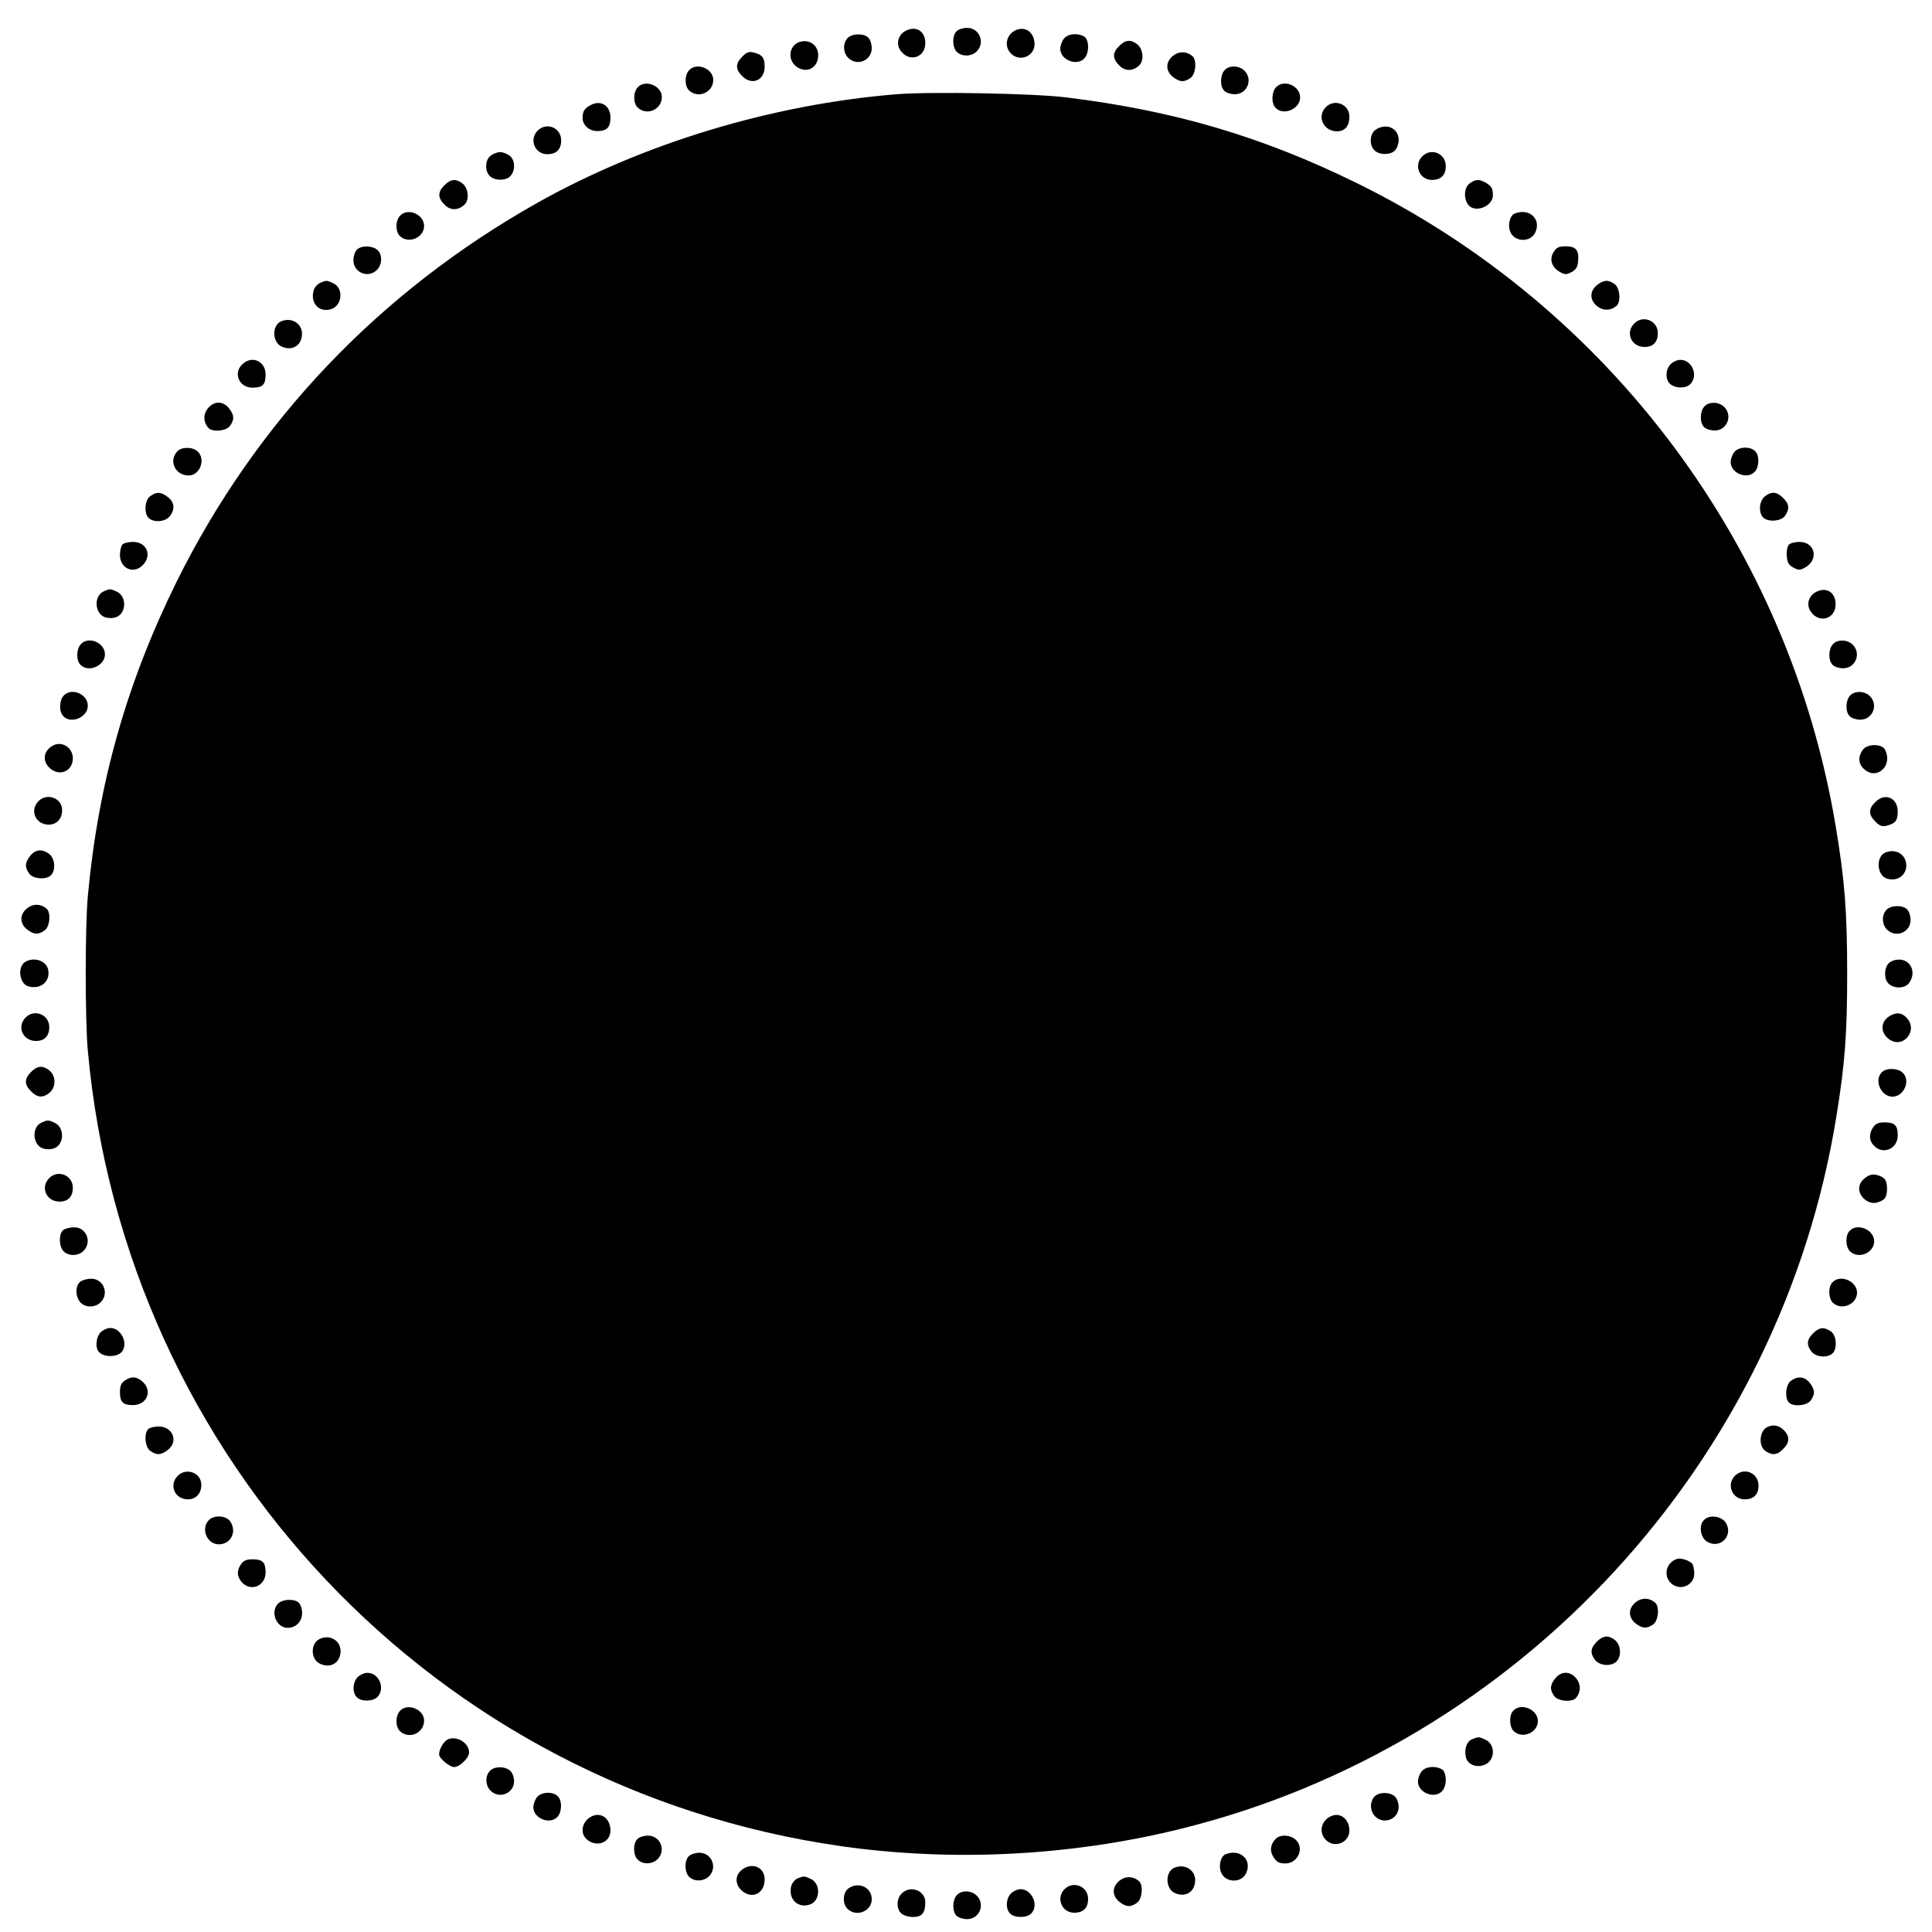 <?xml version="1.0" standalone="no"?>
<!DOCTYPE svg PUBLIC "-//W3C//DTD SVG 20010904//EN"
 "http://www.w3.org/TR/2001/REC-SVG-20010904/DTD/svg10.dtd">
<svg version="1.0" xmlns="http://www.w3.org/2000/svg"
 width="902pt" height="902pt" viewBox="0 0 902 902"
 preserveAspectRatio="xMidYMid meet">
<g transform="translate(0,902) scale(0.1,-0.1)"
fill="#000000" stroke="none">
<path d="M4230 8877 c-36 -18 -48 -59 -27 -91 39 -59 117 -37 117 33 0 55 -42
82 -90 58z"/>
<path d="M4466 8874 c-22 -21 -20 -77 2 -97 25 -23 68 -21 92 3 41 41 13 110
-45 110 -18 0 -41 -7 -49 -16z"/>
<path d="M4750 8882 c-50 -16 -66 -76 -30 -112 41 -41 110 -13 110 44 0 50
-37 82 -80 68z"/>
<path d="M3957 8842 c-23 -25 -21 -68 3 -92 41 -41 110 -13 110 45 0 18 -7 41
-16 49 -21 22 -77 20 -97 -2z"/>
<path d="M4966 8838 c-9 -12 -16 -33 -16 -45 0 -53 78 -84 113 -45 24 26 22
88 -2 102 -34 18 -78 12 -95 -12z"/>
<path d="M3730 8823 c-46 -17 -54 -81 -13 -113 47 -36 103 -8 103 52 0 48 -43
78 -90 61z"/>
<path d="M5225 8805 c-32 -31 -32 -59 1 -91 27 -28 64 -27 93 1 23 22 18 75
-8 97 -31 25 -57 23 -86 -7z"/>
<path d="M3466 8756 c-33 -32 -33 -60 -1 -91 45 -46 105 -21 105 44 0 42 -11
56 -52 66 -21 5 -33 1 -52 -19z"/>
<path d="M5477 8760 c-36 -29 -36 -71 -1 -99 32 -25 52 -26 82 -5 25 17 31 84
9 102 -27 23 -62 24 -90 2z"/>
<path d="M3217 8692 c-22 -25 -21 -75 1 -95 43 -39 112 -8 112 50 0 53 -78 84
-113 45z"/>
<path d="M5717 8692 c-21 -23 -22 -76 -1 -96 8 -9 31 -16 49 -16 58 0 86 69
45 110 -25 25 -72 26 -93 2z"/>
<path d="M2977 8612 c-22 -25 -21 -75 1 -95 43 -39 112 -8 112 50 0 53 -78 84
-113 45z"/>
<path d="M5957 8612 c-21 -23 -22 -76 -1 -96 37 -38 114 -4 114 49 0 55 -77
87 -113 47z"/>
<path d="M4185 8580 c-585 -48 -1184 -230 -1680 -509 -735 -415 -1309 -1018
-1680 -1766 -234 -474 -367 -944 -415 -1470 -13 -142 -13 -578 0 -720 174
-1912 1623 -3443 3515 -3714 518 -74 1068 -47 1581 79 1589 390 2808 1713
3068 3330 40 246 50 387 50 665 0 286 -11 434 -54 690 -217 1298 -1051 2418
-2235 3000 -442 217 -851 338 -1355 400 -149 19 -636 28 -795 15z"/>
<path d="M2755 8528 c-27 -15 -35 -28 -35 -59 0 -34 32 -62 71 -61 43 1 59 18
59 63 0 57 -46 85 -95 57z"/>
<path d="M6190 8520 c-43 -43 -12 -113 52 -113 37 0 58 24 58 69 0 57 -69 85
-110 44z"/>
<path d="M2510 8410 c-41 -41 -13 -110 45 -110 42 0 65 22 65 64 0 60 -68 88
-110 46z"/>
<path d="M6422 8414 c-28 -19 -30 -74 -4 -97 25 -22 75 -21 95 1 10 10 17 32
17 49 0 55 -59 81 -108 47z"/>
<path d="M2292 8294 c-28 -19 -30 -74 -4 -97 25 -22 75 -21 95 1 25 27 22 78
-5 96 -12 9 -32 16 -43 16 -11 0 -31 -7 -43 -16z"/>
<path d="M6640 8290 c-41 -41 -13 -110 45 -110 42 0 65 22 65 64 0 60 -68 88
-110 46z"/>
<path d="M2075 8155 c-32 -31 -32 -59 1 -91 27 -28 64 -27 93 1 23 22 18 75
-8 97 -31 25 -57 23 -86 -7z"/>
<path d="M6862 8164 c-26 -18 -30 -69 -8 -99 30 -42 116 -10 116 44 0 32 -8
44 -37 60 -29 15 -44 14 -71 -5z"/>
<path d="M1867 8012 c-22 -25 -21 -75 1 -95 41 -37 112 -6 112 48 0 55 -77 87
-113 47z"/>
<path d="M7072 8023 c-23 -9 -34 -54 -21 -85 20 -49 95 -51 117 -3 29 63 -29
115 -96 88z"/>
<path d="M1666 7854 c-9 -8 -16 -31 -16 -49 0 -58 69 -86 110 -45 25 25 26 72
2 93 -23 21 -76 22 -96 1z"/>
<path d="M7254 7844 c-22 -33 -10 -72 29 -94 24 -13 30 -13 55 0 21 12 28 24
30 54 4 49 -11 66 -59 66 -30 0 -42 -5 -55 -26z"/>
<path d="M1492 7698 c-12 -6 -25 -22 -28 -35 -16 -60 27 -104 83 -86 52 18 58
99 8 121 -30 14 -33 14 -63 0z"/>
<path d="M7456 7689 c-35 -28 -35 -70 1 -99 28 -22 63 -21 90 2 22 18 16 85
-9 102 -30 21 -50 20 -82 -5z"/>
<path d="M1313 7520 c-44 -18 -43 -98 2 -118 50 -23 95 6 95 60 0 48 -49 78
-97 58z"/>
<path d="M7630 7510 c-43 -43 -14 -110 48 -110 40 0 62 23 62 65 0 58 -69 86
-110 45z"/>
<path d="M1132 7320 c-45 -42 -16 -110 47 -110 47 0 61 14 61 61 0 63 -63 91
-108 49z"/>
<path d="M7800 7320 c-25 -25 -26 -72 -2 -93 25 -22 75 -21 95 1 37 41 6 112
-48 112 -14 0 -34 -9 -45 -20z"/>
<path d="M970 7113 c-22 -28 -21 -63 2 -90 18 -22 85 -16 102 9 21 30 20 50
-5 82 -28 35 -70 35 -99 -1z"/>
<path d="M7957 7122 c-21 -23 -22 -76 -1 -96 8 -9 31 -16 49 -16 58 0 86 69
45 110 -25 25 -72 26 -93 2z"/>
<path d="M827 6912 c-41 -45 -8 -112 54 -112 53 0 81 77 41 113 -25 22 -75 21
-95 -1z"/>
<path d="M8096 6908 c-9 -12 -16 -33 -16 -45 0 -53 78 -84 113 -45 21 23 22
76 1 96 -24 24 -80 20 -98 -6z"/>
<path d="M702 6704 c-27 -18 -31 -84 -6 -104 25 -21 75 -16 96 9 26 33 23 66
-8 90 -32 25 -52 26 -82 5z"/>
<path d="M8239 6702 c-25 -21 -30 -71 -9 -96 20 -25 86 -21 104 6 22 32 20 55
-9 83 -29 30 -55 32 -86 7z"/>
<path d="M572 6478 c-7 -7 -12 -29 -12 -49 0 -64 65 -92 108 -46 43 46 16 107
-47 107 -20 0 -42 -5 -49 -12z"/>
<path d="M8351 6476 c-7 -8 -11 -32 -9 -52 2 -30 9 -42 31 -54 24 -13 30 -13
54 0 66 37 48 120 -26 120 -21 0 -44 -6 -50 -14z"/>
<path d="M482 6258 c-45 -22 -40 -104 9 -120 16 -5 36 -5 52 1 48 18 49 98 2
119 -30 14 -33 14 -63 0z"/>
<path d="M8480 6257 c-36 -18 -48 -59 -27 -91 39 -59 117 -37 117 33 0 55 -42
82 -90 58z"/>
<path d="M377 6012 c-21 -23 -22 -76 -1 -96 37 -38 114 -4 114 49 0 55 -77 87
-113 47z"/>
<path d="M8557 6012 c-21 -23 -22 -76 -1 -96 8 -9 31 -16 49 -16 58 0 86 69
45 110 -25 25 -72 26 -93 2z"/>
<path d="M297 5772 c-21 -23 -22 -76 -1 -96 37 -38 114 -4 114 49 0 55 -77 87
-113 47z"/>
<path d="M8637 5772 c-21 -23 -22 -76 -1 -96 8 -9 31 -16 49 -16 58 0 86 69
45 110 -25 25 -72 26 -93 2z"/>
<path d="M245 5538 c-45 -26 -48 -76 -8 -108 46 -36 103 -8 103 50 0 51 -53
83 -95 58z"/>
<path d="M8696 5518 c-22 -31 -20 -64 6 -88 60 -56 138 16 98 91 -16 28 -84
27 -104 -3z"/>
<path d="M180 5280 c-43 -43 -14 -110 47 -110 38 0 63 27 63 68 0 56 -70 82
-110 42z"/>
<path d="M8755 5275 c-32 -31 -32 -59 1 -91 19 -20 31 -24 52 -19 41 10 52 24
52 66 0 65 -60 90 -105 44z"/>
<path d="M141 5024 c-25 -32 -26 -52 -5 -82 18 -27 84 -31 104 -6 21 25 16 75
-9 96 -33 26 -66 23 -90 -8z"/>
<path d="M8803 5040 c-45 -18 -42 -103 4 -121 47 -17 93 12 93 60 0 51 -48 81
-97 61z"/>
<path d="M127 4780 c-36 -29 -36 -71 -1 -99 32 -25 52 -26 82 -5 25 17 31 84
9 102 -27 23 -62 24 -90 2z"/>
<path d="M8807 4772 c-23 -25 -21 -68 3 -92 41 -41 110 -13 110 45 0 18 -7 41
-16 49 -21 22 -77 20 -97 -2z"/>
<path d="M119 4530 c-40 -23 -29 -105 16 -116 58 -14 103 27 89 82 -10 39 -65
57 -105 34z"/>
<path d="M8817 4522 c-22 -25 -21 -75 1 -95 27 -25 78 -22 96 5 34 48 7 108
-48 108 -19 0 -40 -8 -49 -18z"/>
<path d="M120 4270 c-43 -43 -14 -110 48 -110 40 0 62 23 62 65 0 58 -69 86
-110 45z"/>
<path d="M8825 4278 c-45 -25 -48 -76 -8 -108 66 -52 143 40 83 100 -22 22
-45 25 -75 8z"/>
<path d="M145 4015 c-32 -31 -32 -59 0 -90 29 -30 55 -32 86 -7 31 26 31 78 0
104 -31 25 -57 23 -86 -7z"/>
<path d="M8786 4014 c-38 -37 -4 -114 49 -114 55 0 87 77 47 113 -23 21 -76
22 -96 1z"/>
<path d="M192 3778 c-45 -22 -40 -104 9 -120 16 -5 36 -5 52 1 48 18 49 98 2
119 -30 14 -33 14 -63 0z"/>
<path d="M8746 3758 c-22 -31 -20 -64 4 -88 43 -43 110 -13 110 49 0 47 -14
61 -61 61 -28 0 -42 -6 -53 -22z"/>
<path d="M230 3520 c-43 -43 -14 -110 48 -110 40 0 62 23 62 65 0 58 -69 86
-110 45z"/>
<path d="M8707 3520 c-18 -14 -27 -31 -27 -50 0 -38 44 -74 80 -65 39 10 50
24 50 65 0 41 -11 55 -50 65 -18 4 -34 0 -53 -15z"/>
<path d="M298 3279 c-25 -14 -24 -80 0 -102 25 -23 68 -21 92 3 41 41 13 110
-43 110 -18 0 -40 -5 -49 -11z"/>
<path d="M8636 3274 c-22 -21 -20 -77 2 -97 41 -37 112 -6 112 48 0 53 -77 87
-114 49z"/>
<path d="M375 3036 c-24 -17 -24 -69 0 -96 23 -26 69 -26 95 0 41 41 13 110
-44 110 -18 0 -41 -6 -51 -14z"/>
<path d="M8556 3034 c-22 -21 -20 -77 2 -97 41 -37 112 -6 112 48 0 53 -77 87
-114 49z"/>
<path d="M470 2800 c-20 -20 -26 -65 -12 -87 20 -32 94 -32 114 0 26 41 -9
107 -57 107 -14 0 -34 -9 -45 -20z"/>
<path d="M8465 2795 c-30 -29 -32 -55 -7 -86 21 -25 71 -30 96 -9 25 20 21 86
-6 104 -32 22 -55 20 -83 -9z"/>
<path d="M582 2574 c-16 -11 -22 -25 -22 -53 0 -47 14 -61 61 -61 64 0 92 65
46 108 -27 26 -54 28 -85 6z"/>
<path d="M8362 2574 c-25 -17 -31 -81 -10 -102 21 -21 85 -15 102 10 21 30 20
50 -5 82 -23 29 -54 33 -87 10z"/>
<path d="M8250 2357 c-36 -18 -41 -88 -8 -111 32 -22 55 -20 83 9 29 28 32 55
8 83 -24 27 -53 34 -83 19z"/>
<path d="M692 2348 c-21 -21 -15 -85 10 -102 30 -21 50 -20 82 5 50 39 23 109
-43 109 -20 0 -42 -5 -49 -12z"/>
<path d="M830 2130 c-43 -43 -14 -110 47 -110 38 0 63 27 63 68 0 56 -70 82
-110 42z"/>
<path d="M8100 2130 c-41 -41 -13 -110 45 -110 42 0 65 22 65 64 0 60 -68 88
-110 46z"/>
<path d="M976 1924 c-40 -40 -11 -114 46 -114 56 0 86 60 52 108 -18 26 -74
30 -98 6z"/>
<path d="M7956 1924 c-27 -26 -17 -85 16 -103 59 -33 120 28 87 87 -18 33 -77
43 -103 16z"/>
<path d="M7830 1742 c-50 -16 -66 -76 -30 -112 41 -41 110 -13 110 43 0 18 -4
37 -8 44 -10 16 -54 31 -72 25z"/>
<path d="M1126 1718 c-22 -30 -20 -60 4 -86 42 -45 110 -16 110 47 0 47 -14
61 -61 61 -28 0 -42 -6 -53 -22z"/>
<path d="M7637 1540 c-36 -29 -36 -71 -1 -99 32 -25 52 -26 82 -5 25 17 31 84
9 102 -27 23 -62 24 -90 2z"/>
<path d="M1297 1532 c-36 -40 -6 -112 46 -112 55 0 85 58 57 111 -14 26 -80
26 -103 1z"/>
<path d="M1492 1368 c-44 -22 -42 -96 3 -116 50 -23 95 6 95 60 0 49 -51 79
-98 56z"/>
<path d="M7455 1355 c-30 -29 -32 -55 -7 -86 23 -27 75 -30 99 -6 24 24 21 76
-6 99 -31 25 -57 23 -86 -7z"/>
<path d="M1670 1190 c-24 -24 -26 -72 -4 -94 21 -22 77 -20 97 2 37 41 6 112
-48 112 -14 0 -34 -9 -45 -20z"/>
<path d="M7261 1184 c-25 -32 -26 -52 -5 -82 17 -25 84 -31 102 -9 23 27 24
62 2 90 -29 36 -71 36 -99 1z"/>
<path d="M1867 1032 c-22 -25 -21 -75 1 -95 43 -39 112 -8 112 50 0 53 -78 84
-113 45z"/>
<path d="M7066 1034 c-22 -21 -20 -77 2 -97 41 -37 112 -6 112 48 0 53 -77 87
-114 49z"/>
<path d="M2092 900 c-20 -9 -42 -45 -42 -71 0 -18 49 -59 70 -59 26 0 70 43
70 68 0 44 -55 79 -98 62z"/>
<path d="M6873 900 c-26 -10 -38 -48 -29 -85 9 -34 50 -50 88 -34 49 20 51 95
3 117 -30 14 -32 14 -62 2z"/>
<path d="M2287 752 c-23 -25 -21 -68 3 -92 41 -41 110 -13 110 44 0 19 -8 40
-18 49 -25 22 -75 21 -95 -1z"/>
<path d="M6636 748 c-9 -12 -16 -33 -16 -45 0 -53 78 -84 113 -45 24 26 22 88
-2 102 -34 18 -78 12 -95 -12z"/>
<path d="M2506 628 c-9 -12 -16 -33 -16 -45 0 -53 78 -84 113 -45 21 23 22 76
1 96 -24 24 -80 20 -98 -6z"/>
<path d="M6417 632 c-23 -25 -21 -68 3 -92 41 -41 110 -13 110 44 0 19 -8 40
-18 49 -25 22 -75 21 -95 -1z"/>
<path d="M2747 530 c-31 -25 -36 -69 -11 -94 44 -44 114 -21 114 37 0 65 -55
95 -103 57z"/>
<path d="M6220 543 c-51 -18 -66 -77 -30 -113 41 -41 110 -13 110 44 0 50 -39
84 -80 69z"/>
<path d="M2976 434 c-22 -21 -20 -77 2 -97 25 -23 68 -21 92 3 41 41 13 110
-45 110 -18 0 -41 -7 -49 -16z"/>
<path d="M5956 435 c-23 -23 -28 -52 -15 -77 16 -30 28 -38 60 -38 57 0 90 69
50 109 -25 25 -73 28 -95 6z"/>
<path d="M3216 354 c-22 -21 -20 -77 2 -97 25 -23 68 -21 92 3 41 41 13 110
-45 110 -18 0 -41 -7 -49 -16z"/>
<path d="M5722 363 c-23 -9 -34 -54 -21 -85 20 -49 95 -51 117 -3 29 63 -29
115 -96 88z"/>
<path d="M3475 298 c-45 -25 -48 -76 -8 -108 48 -38 103 -8 103 56 0 51 -49
78 -95 52z"/>
<path d="M5483 300 c-44 -18 -43 -98 2 -118 50 -23 95 6 95 60 0 48 -49 78
-97 58z"/>
<path d="M3723 250 c-12 -5 -25 -21 -29 -36 -15 -61 32 -106 89 -85 48 18 49
98 2 119 -30 14 -32 14 -62 2z"/>
<path d="M5227 240 c-36 -29 -36 -71 -1 -99 32 -25 52 -26 82 -5 25 17 31 84
9 102 -27 23 -62 24 -90 2z"/>
<path d="M3962 204 c-28 -19 -30 -74 -4 -97 42 -39 112 -9 112 46 0 55 -61 84
-108 51z"/>
<path d="M4970 200 c-41 -41 -13 -110 45 -110 43 0 65 22 65 65 0 58 -69 86
-110 45z"/>
<path d="M4210 180 c-25 -25 -26 -72 -2 -93 10 -10 35 -17 55 -17 41 0 57 19
57 69 0 55 -70 81 -110 41z"/>
<path d="M4720 180 c-24 -24 -26 -72 -4 -94 20 -21 78 -21 98 0 38 37 4 114
-49 114 -14 0 -34 -9 -45 -20z"/>
<path d="M4467 172 c-21 -23 -22 -76 -1 -96 8 -9 31 -16 49 -16 58 0 86 69 45
110 -25 25 -72 26 -93 2z"/>
</g>
</svg>
